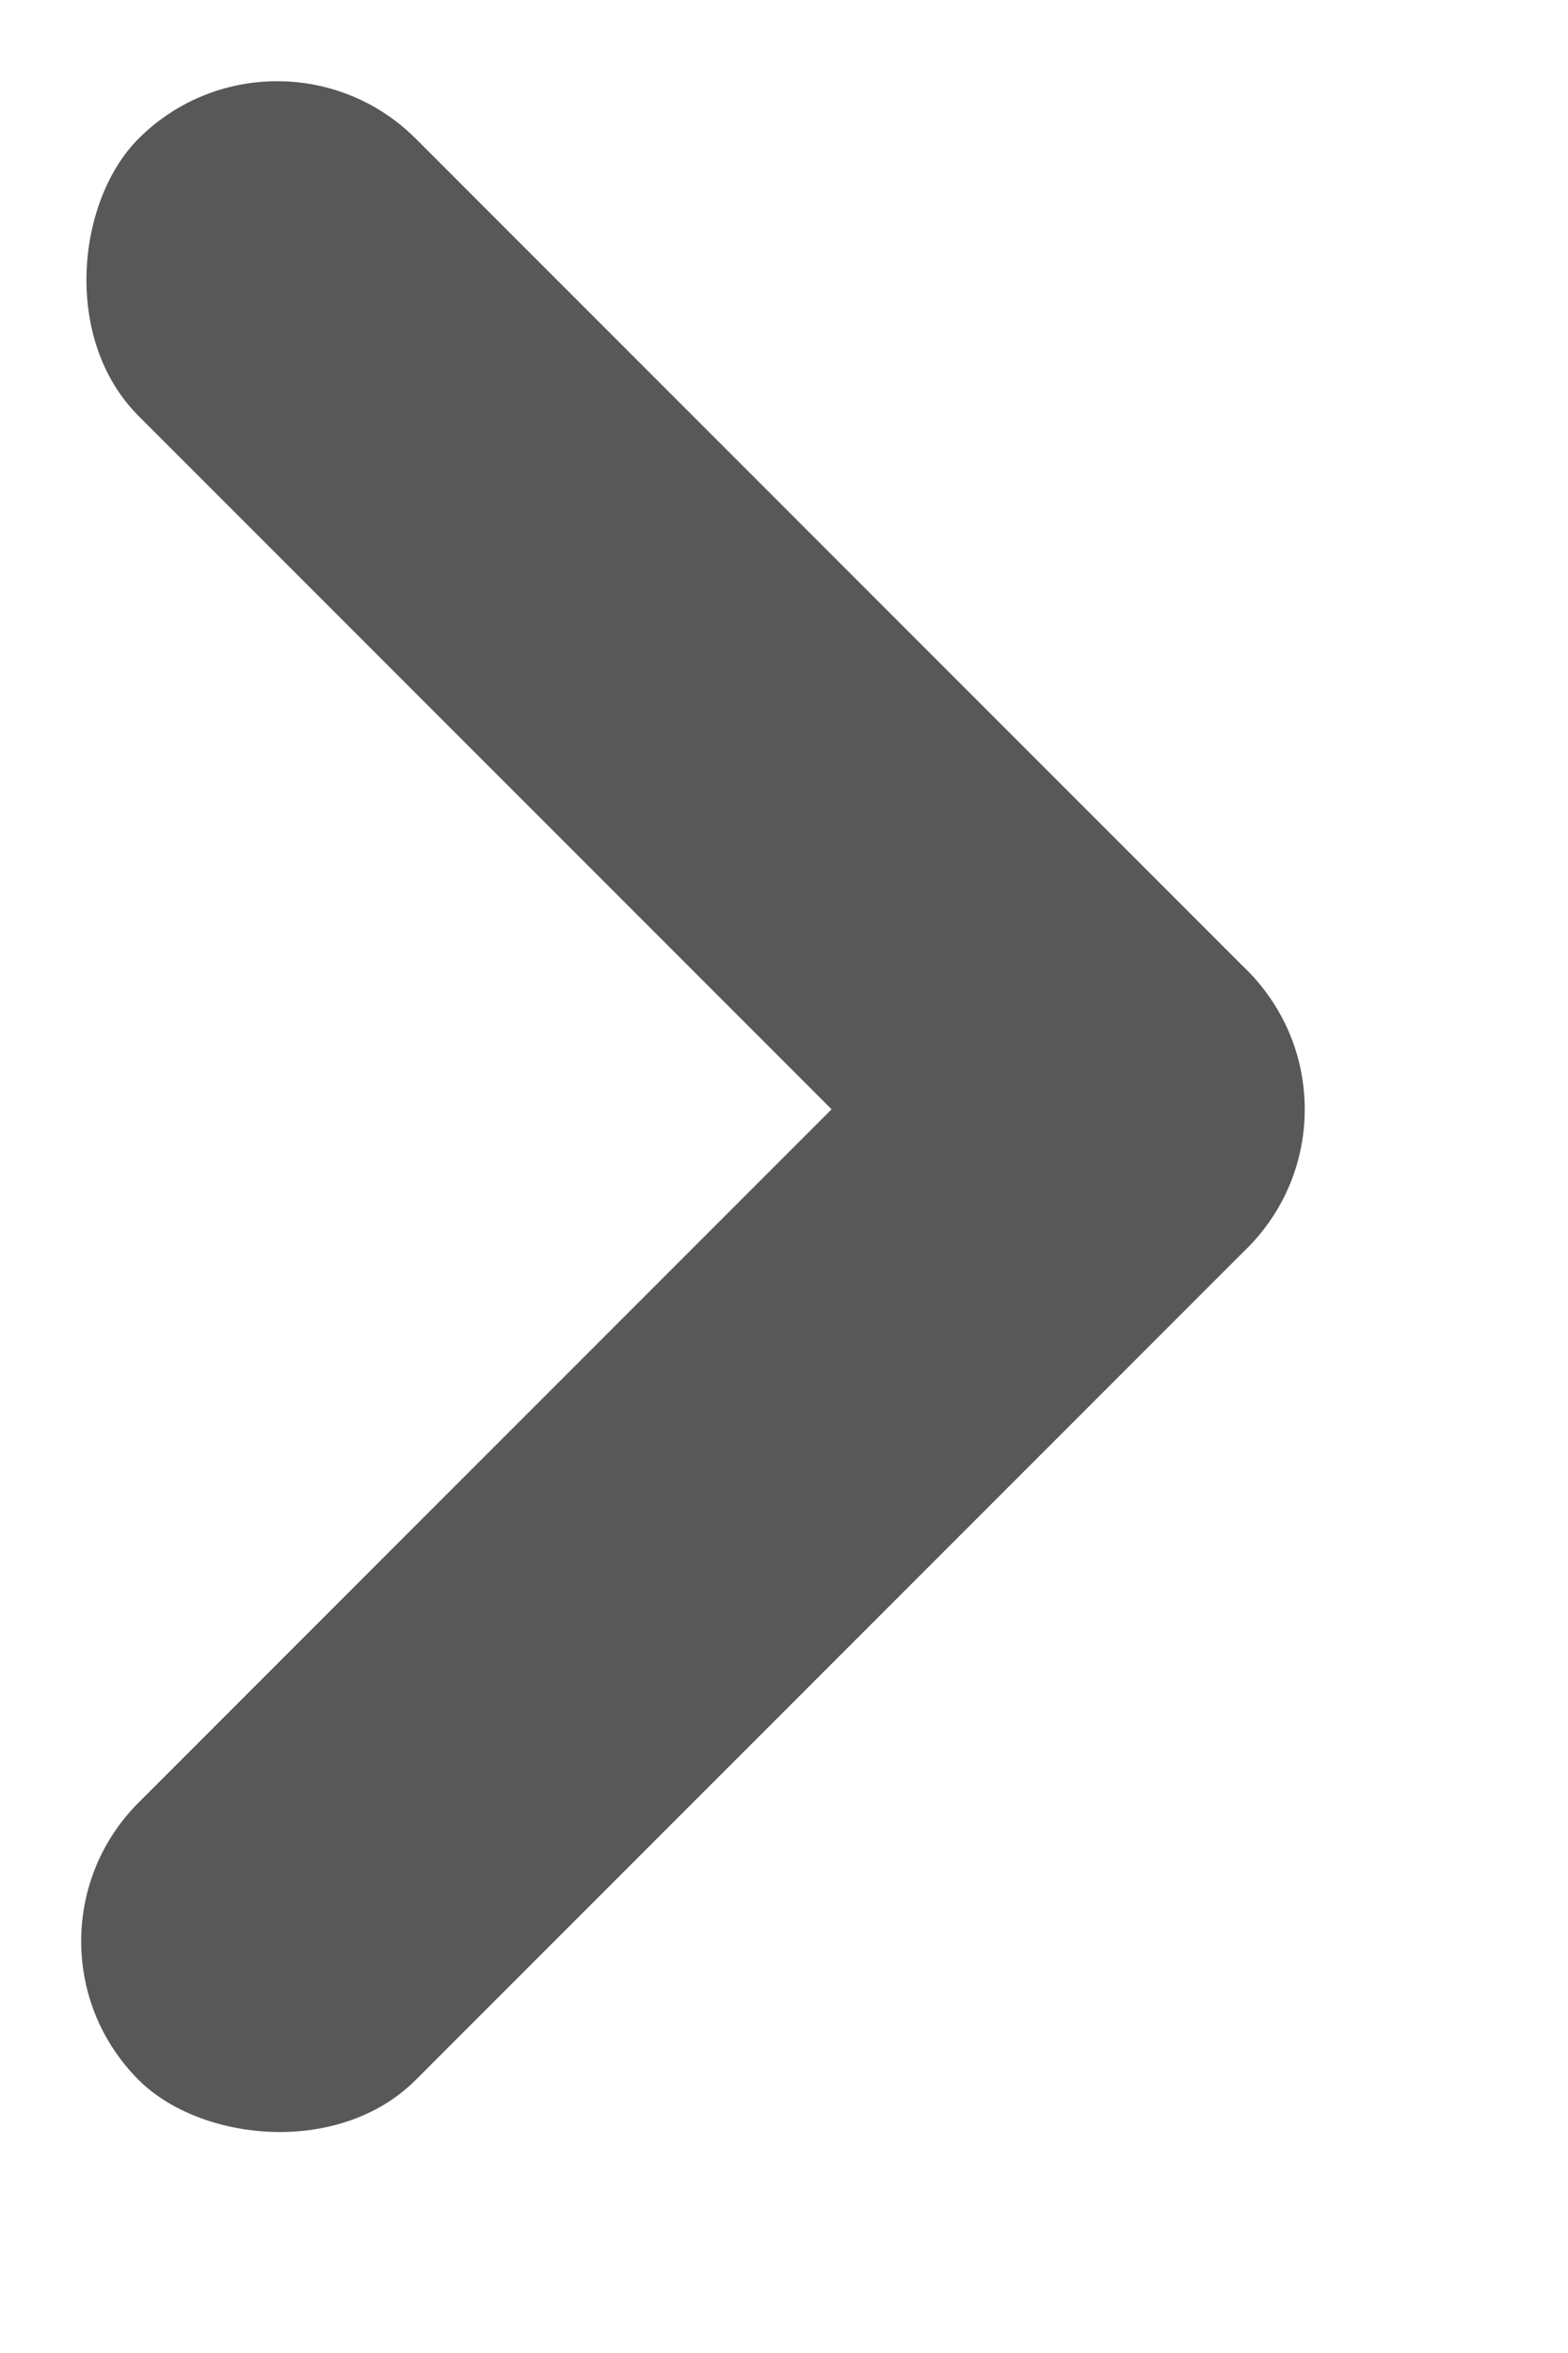 <?xml version="1.0" encoding="UTF-8"?> <svg xmlns="http://www.w3.org/2000/svg" width="8" height="12" viewBox="0 0 8 12" fill="none"><rect x="1.414" width="8" height="2" rx="1" transform="rotate(45 1.414 0)" fill="#585858"></rect><rect y="9.9" width="8" height="2" rx="1" transform="rotate(-45 0 9.9)" fill="#585858"></rect></svg> 